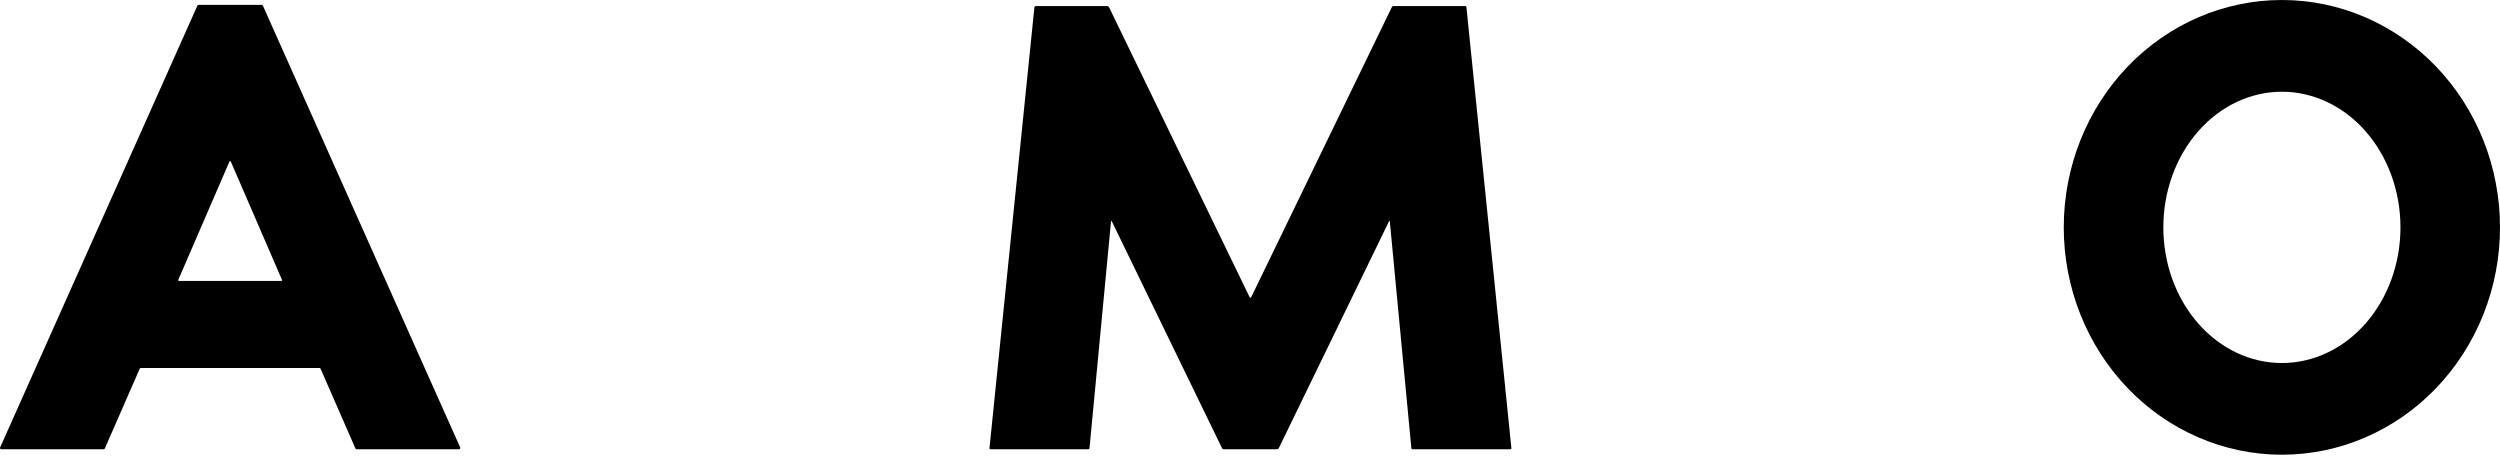 <svg width="420" height="77" viewBox="0 0 420 77" fill="none" xmlns="http://www.w3.org/2000/svg">
<path d="M383.355 76.392C373.637 76.392 364.316 72.368 357.444 65.204C350.572 58.041 346.711 48.326 346.711 38.196C346.711 28.066 350.572 18.35 357.444 11.187C364.316 4.024 373.637 0 383.355 0C388.168 0 392.933 0.988 397.379 2.907C401.825 4.827 405.864 7.64 409.267 11.187C412.67 14.734 415.369 18.945 417.211 23.579C419.052 28.213 420 33.18 420 38.196C420 43.212 419.052 48.179 417.211 52.813C415.369 57.447 412.67 61.658 409.267 65.204C405.864 68.751 401.825 71.565 397.379 73.484C392.933 75.404 388.168 76.392 383.355 76.392ZM383.359 60.988C385.975 60.988 388.565 60.398 390.982 59.253C393.398 58.108 395.594 56.429 397.444 54.313C399.293 52.197 400.761 49.685 401.762 46.92C402.763 44.156 403.278 41.192 403.278 38.2C403.278 35.207 402.763 32.244 401.762 29.479C400.761 26.714 399.293 24.202 397.444 22.086C395.594 19.97 393.398 18.291 390.982 17.146C388.565 16.001 385.975 15.411 383.359 15.411C378.076 15.411 373.01 17.812 369.275 22.086C365.539 26.36 363.441 32.156 363.441 38.2C363.441 44.243 365.539 50.04 369.275 54.313C373.01 58.587 378.076 60.988 383.359 60.988Z" fill="black"/>
<path d="M17.417 75.472H0.21C0.175 75.472 0.14 75.463 0.11 75.446C0.079 75.429 0.053 75.405 0.034 75.376C0.015 75.346 0.003 75.312 0.001 75.277C-0.002 75.242 0.004 75.207 0.019 75.175L33.166 0.939C33.183 0.902 33.21 0.871 33.244 0.849C33.278 0.827 33.317 0.815 33.358 0.815H43.969C44.009 0.815 44.049 0.827 44.083 0.849C44.117 0.871 44.144 0.902 44.16 0.939L77.315 75.175C77.33 75.207 77.336 75.242 77.333 75.277C77.331 75.312 77.319 75.346 77.3 75.376C77.281 75.405 77.255 75.429 77.224 75.446C77.194 75.463 77.159 75.472 77.124 75.472L59.91 75.475C59.868 75.476 59.827 75.464 59.793 75.441C59.758 75.418 59.731 75.386 59.714 75.348L53.859 61.954C53.842 61.915 53.815 61.883 53.78 61.86C53.745 61.837 53.705 61.825 53.663 61.826H23.663C23.622 61.825 23.581 61.837 23.546 61.86C23.512 61.883 23.484 61.915 23.468 61.954L17.612 75.344C17.596 75.382 17.569 75.415 17.534 75.438C17.499 75.46 17.458 75.472 17.417 75.472ZM29.947 47.019C29.939 47.038 29.936 47.059 29.938 47.08C29.94 47.1 29.947 47.12 29.958 47.137C29.97 47.155 29.986 47.169 30.004 47.178C30.022 47.188 30.043 47.193 30.064 47.192H47.259C47.28 47.193 47.3 47.188 47.319 47.178C47.337 47.169 47.353 47.155 47.364 47.137C47.376 47.12 47.383 47.1 47.385 47.08C47.387 47.059 47.384 47.038 47.376 47.019L38.774 27.138C38.764 27.117 38.748 27.098 38.728 27.085C38.708 27.073 38.685 27.066 38.661 27.066C38.638 27.066 38.614 27.073 38.594 27.085C38.574 27.098 38.559 27.117 38.549 27.138L29.947 47.019Z" fill="black"/>
<path d="M233.494 37.254C233.476 37.051 233.423 37.041 233.332 37.224L214.856 75.25C214.823 75.317 214.773 75.373 214.71 75.412C214.648 75.451 214.576 75.472 214.503 75.472H205.586C205.526 75.472 205.468 75.455 205.418 75.424C205.367 75.393 205.327 75.348 205.301 75.295L186.806 37.227C186.718 37.042 186.664 37.052 186.644 37.257L183.038 75.284C183.033 75.336 183.008 75.384 182.97 75.418C182.932 75.453 182.883 75.472 182.832 75.472H166.41C166.385 75.472 166.361 75.467 166.338 75.457C166.315 75.447 166.295 75.432 166.278 75.414C166.261 75.395 166.249 75.374 166.241 75.35C166.233 75.326 166.231 75.301 166.233 75.277L173.779 1.244C173.786 1.181 173.815 1.122 173.862 1.08C173.908 1.038 173.969 1.014 174.031 1.015H185.942C186.13 1.015 186.265 1.1 186.347 1.27L209.898 49.844C210.013 50.079 210.127 50.079 210.24 49.844L233.817 1.214C233.846 1.154 233.892 1.104 233.948 1.069C234.005 1.034 234.07 1.015 234.136 1.015H246.148C246.276 1.015 246.346 1.079 246.359 1.206L253.912 75.273C253.915 75.298 253.912 75.323 253.904 75.348C253.896 75.372 253.884 75.394 253.867 75.413C253.849 75.431 253.829 75.446 253.806 75.457C253.782 75.467 253.757 75.472 253.732 75.472H237.314C237.189 75.472 237.12 75.409 237.107 75.284L233.494 37.254Z" fill="black"/>
</svg>
